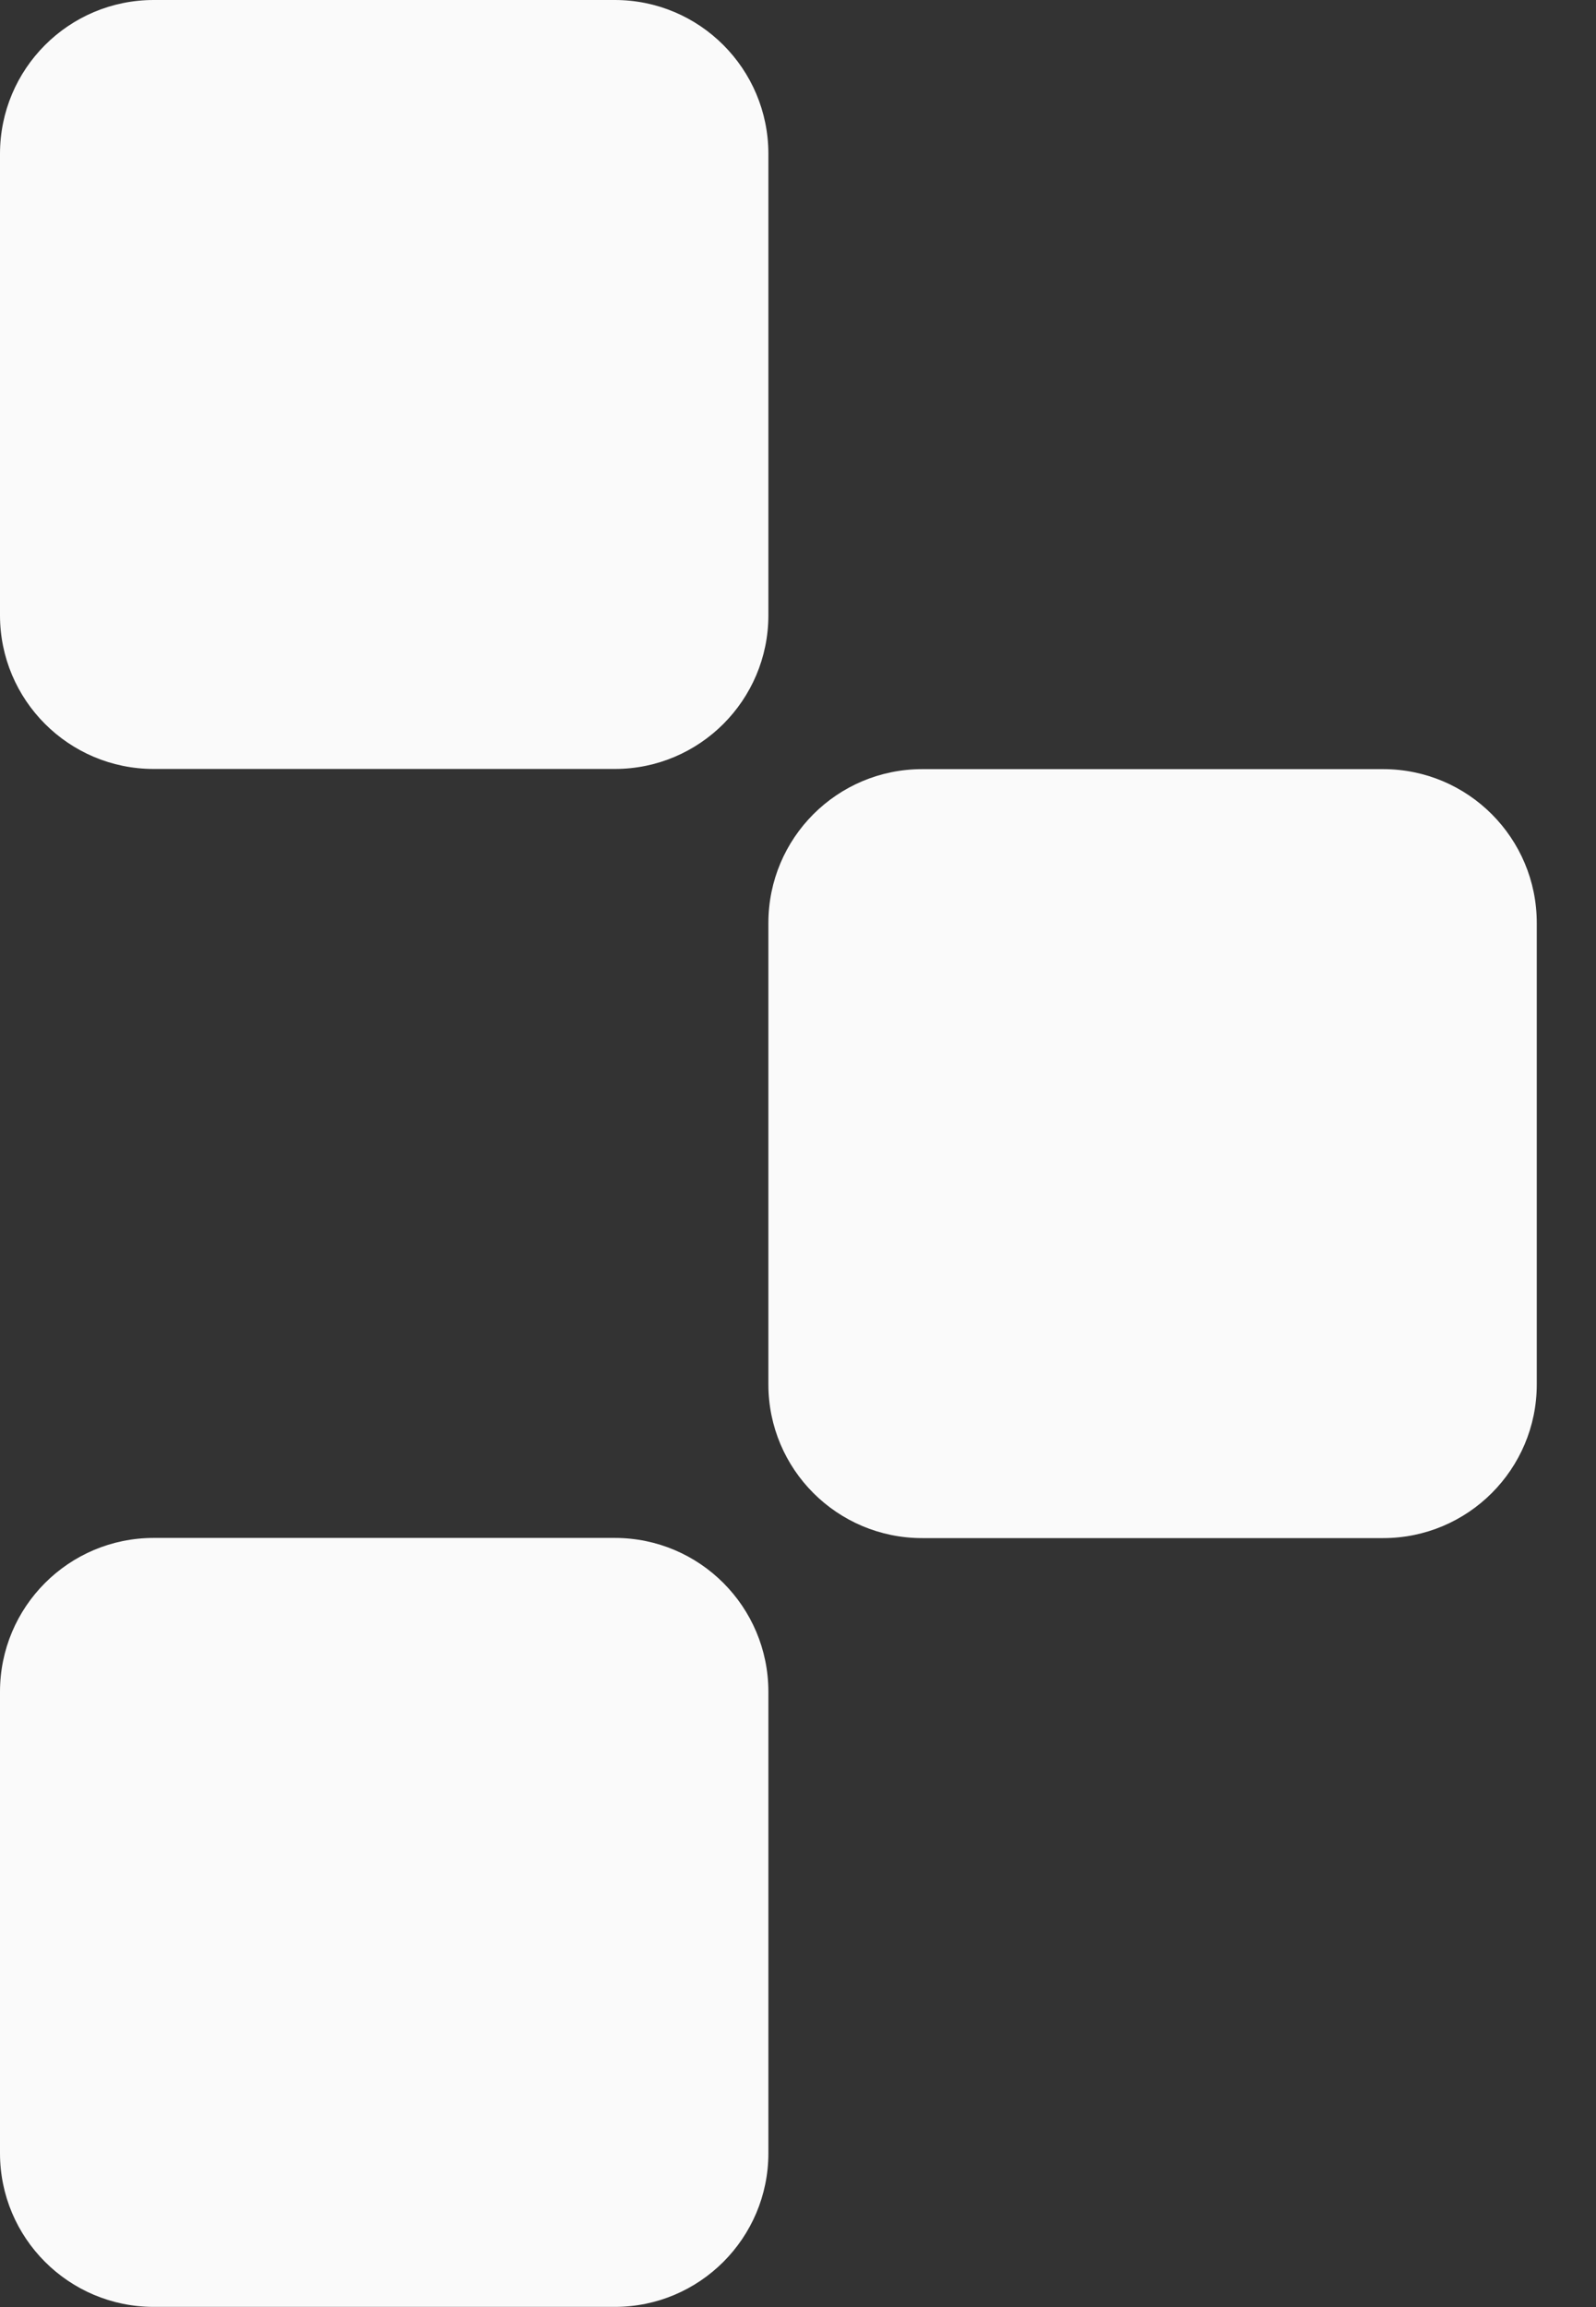 <svg width="9" height="13" viewBox="0 0 9 13" fill="none" xmlns="http://www.w3.org/2000/svg">
<rect x="0" y="0" width="9" height="13" fill="#333333" stroke="none"/>
<path d="M0 0.867C0 0.388 0.388 0 0.867 0H3.467C3.945 0 4.333 0.388 4.333 0.867V3.467C4.333 3.945 3.945 4.333 3.467 4.333H0.867C0.388 4.333 0 3.945 0 3.467V0.867Z" fill="#FAFAFA"/>
<path d="M4.333 5.201C4.333 4.722 4.721 4.334 5.2 4.334H7.8C8.278 4.334 8.666 4.722 8.666 5.201V7.801C8.666 8.279 8.278 8.667 7.8 8.667H5.2C4.721 8.667 4.333 8.279 4.333 7.801V5.201Z" fill="#FAFAFA"/>
<path d="M0 9.533C0 9.054 0.388 8.666 0.867 8.666H3.467C3.945 8.666 4.333 9.054 4.333 9.533V12.133C4.333 12.611 3.945 12.999 3.467 12.999H0.867C0.388 12.999 0 12.611 0 12.133V9.533Z" fill="#FAFAFA"/>
</svg>
